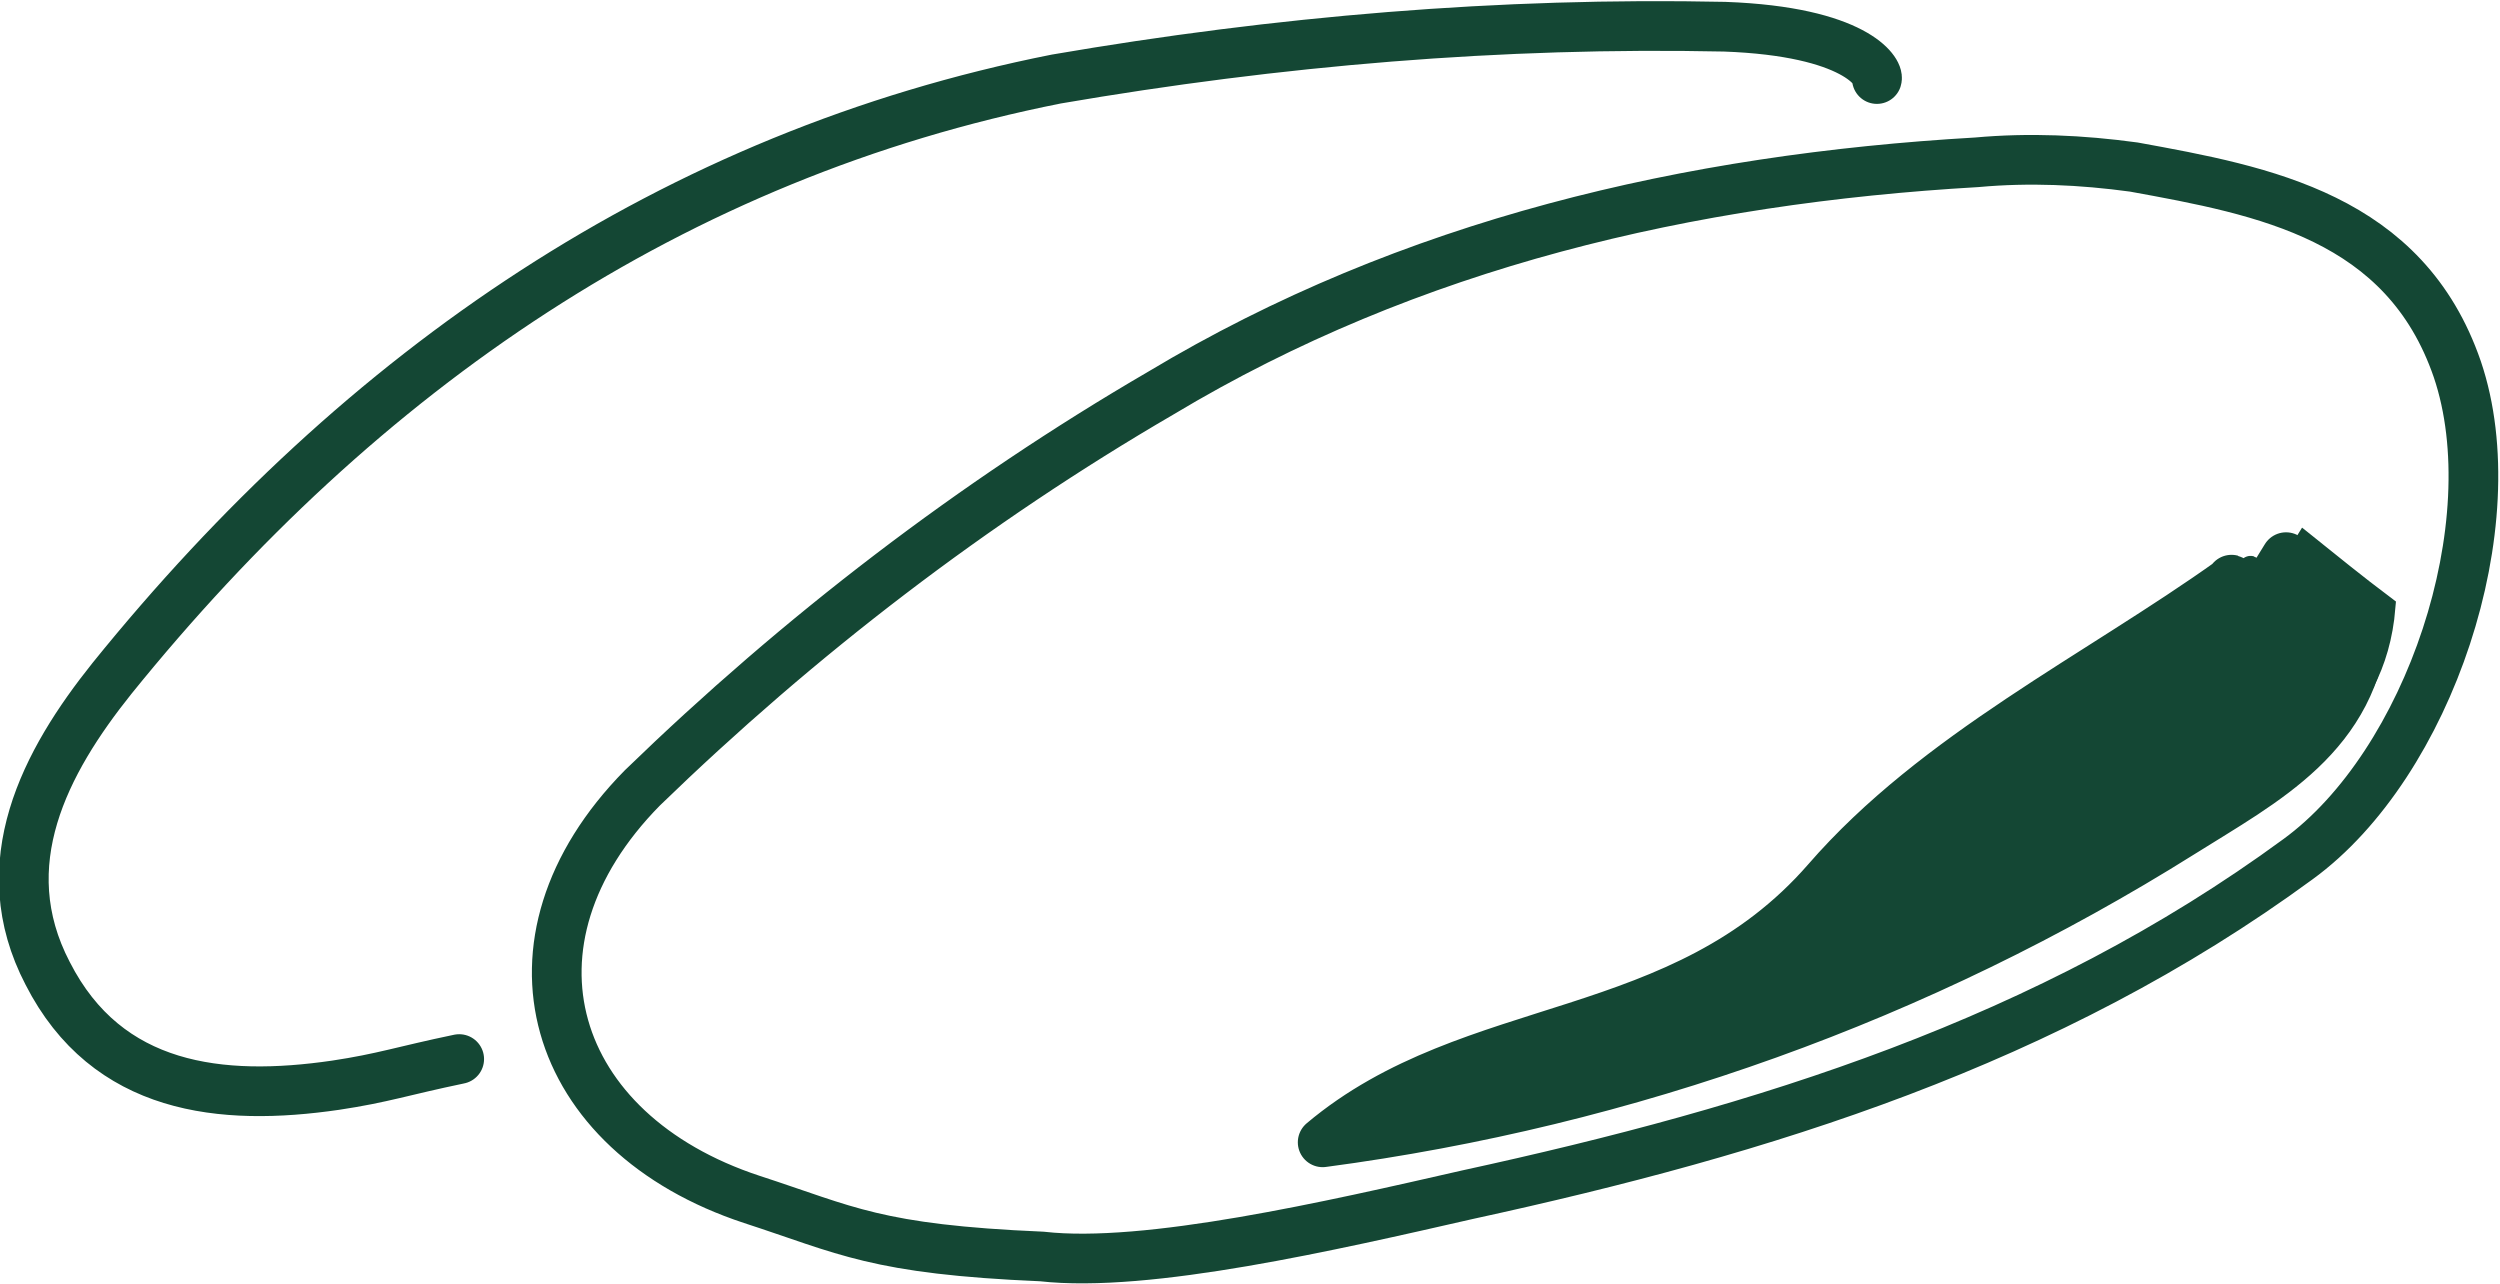 <?xml version="1.0" encoding="utf-8"?>
<!-- Generator: Adobe Illustrator 28.0.0, SVG Export Plug-In . SVG Version: 6.00 Build 0)  -->
<svg version="1.1" id="Calque_1" xmlns="http://www.w3.org/2000/svg" xmlns:xlink="http://www.w3.org/1999/xlink" x="0px" y="0px"
	 viewBox="0 0 105.1 54" style="enable-background:new 0 0 105.1 54;" xml:space="preserve">
<style type="text/css">
	.st0{fill:none;stroke:#144734;stroke-width:2.089;stroke-linecap:round;stroke-linejoin:round;}
	.st1{fill:#144734;stroke:#144734;}
</style>
<g id="Groupe_1" transform="translate(-1279.995 235.023)">
	<path id="Tracé_4" class="st0" d="M1299.3-190.5c-2.4,0.5-3.2,0.8-5.2,1.1c-4.8,0.7-9.6,0.2-12.1-4.7c-2.4-4.6-0.1-8.9,2.7-12.4
		c10.5-13,23.6-22,39.7-25.2c9.3-1.6,18.7-2.4,28.1-2.2c5.5,0.2,6.5,1.9,6.4,2.2 M1335.6-187c12.8-1.7,25.1-6.1,36.1-13
		c3.5-2.2,7.3-4.1,7.7-9c-1.2-0.9-2.3-1.8-3.3-2.6c-0.5,0.8-1.1,1.8-1.8,3.2c-0.3-1.5-0.5-2.5-0.5-2.2c-5.6,4-12.4,7.3-17,12.6
		C1350.7-191,1341.9-192.3,1335.6-187L1335.6-187z M1323.8-182.2c-7-0.3-8.2-1.1-12.2-2.4c-8.5-2.8-11-10.8-4.6-17.3
		c6.6-6.4,13.9-12,21.8-16.6c10.5-6.3,22.2-9,34.3-9.7c2.2-0.2,4.4-0.1,6.6,0.2c5.5,1,11.4,2.1,13.6,8.5c2.2,6.5-1.2,16.6-6.7,20.6
		c-10.5,7.7-22.5,11.4-34.9,14.1C1336-183.5,1328.2-181.7,1323.8-182.2L1323.8-182.2z"/>
	<path id="Tracé_5" class="st1" d="M1336.4-187.5c12.8-1.7,25.1-6.1,36.1-13c3.5-2.2,7.3-4.1,7.7-9c-1.2-0.9-2.3-1.8-3.3-2.6
		c-0.5,0.8-1.1,1.8-1.8,3.2c-0.3-1.5-0.5-2.5-0.5-2.2c-5.6,4-12.4,7.2-17,12.6C1351.5-191.5,1342.7-192.8,1336.4-187.5"/>
</g>
</svg>
